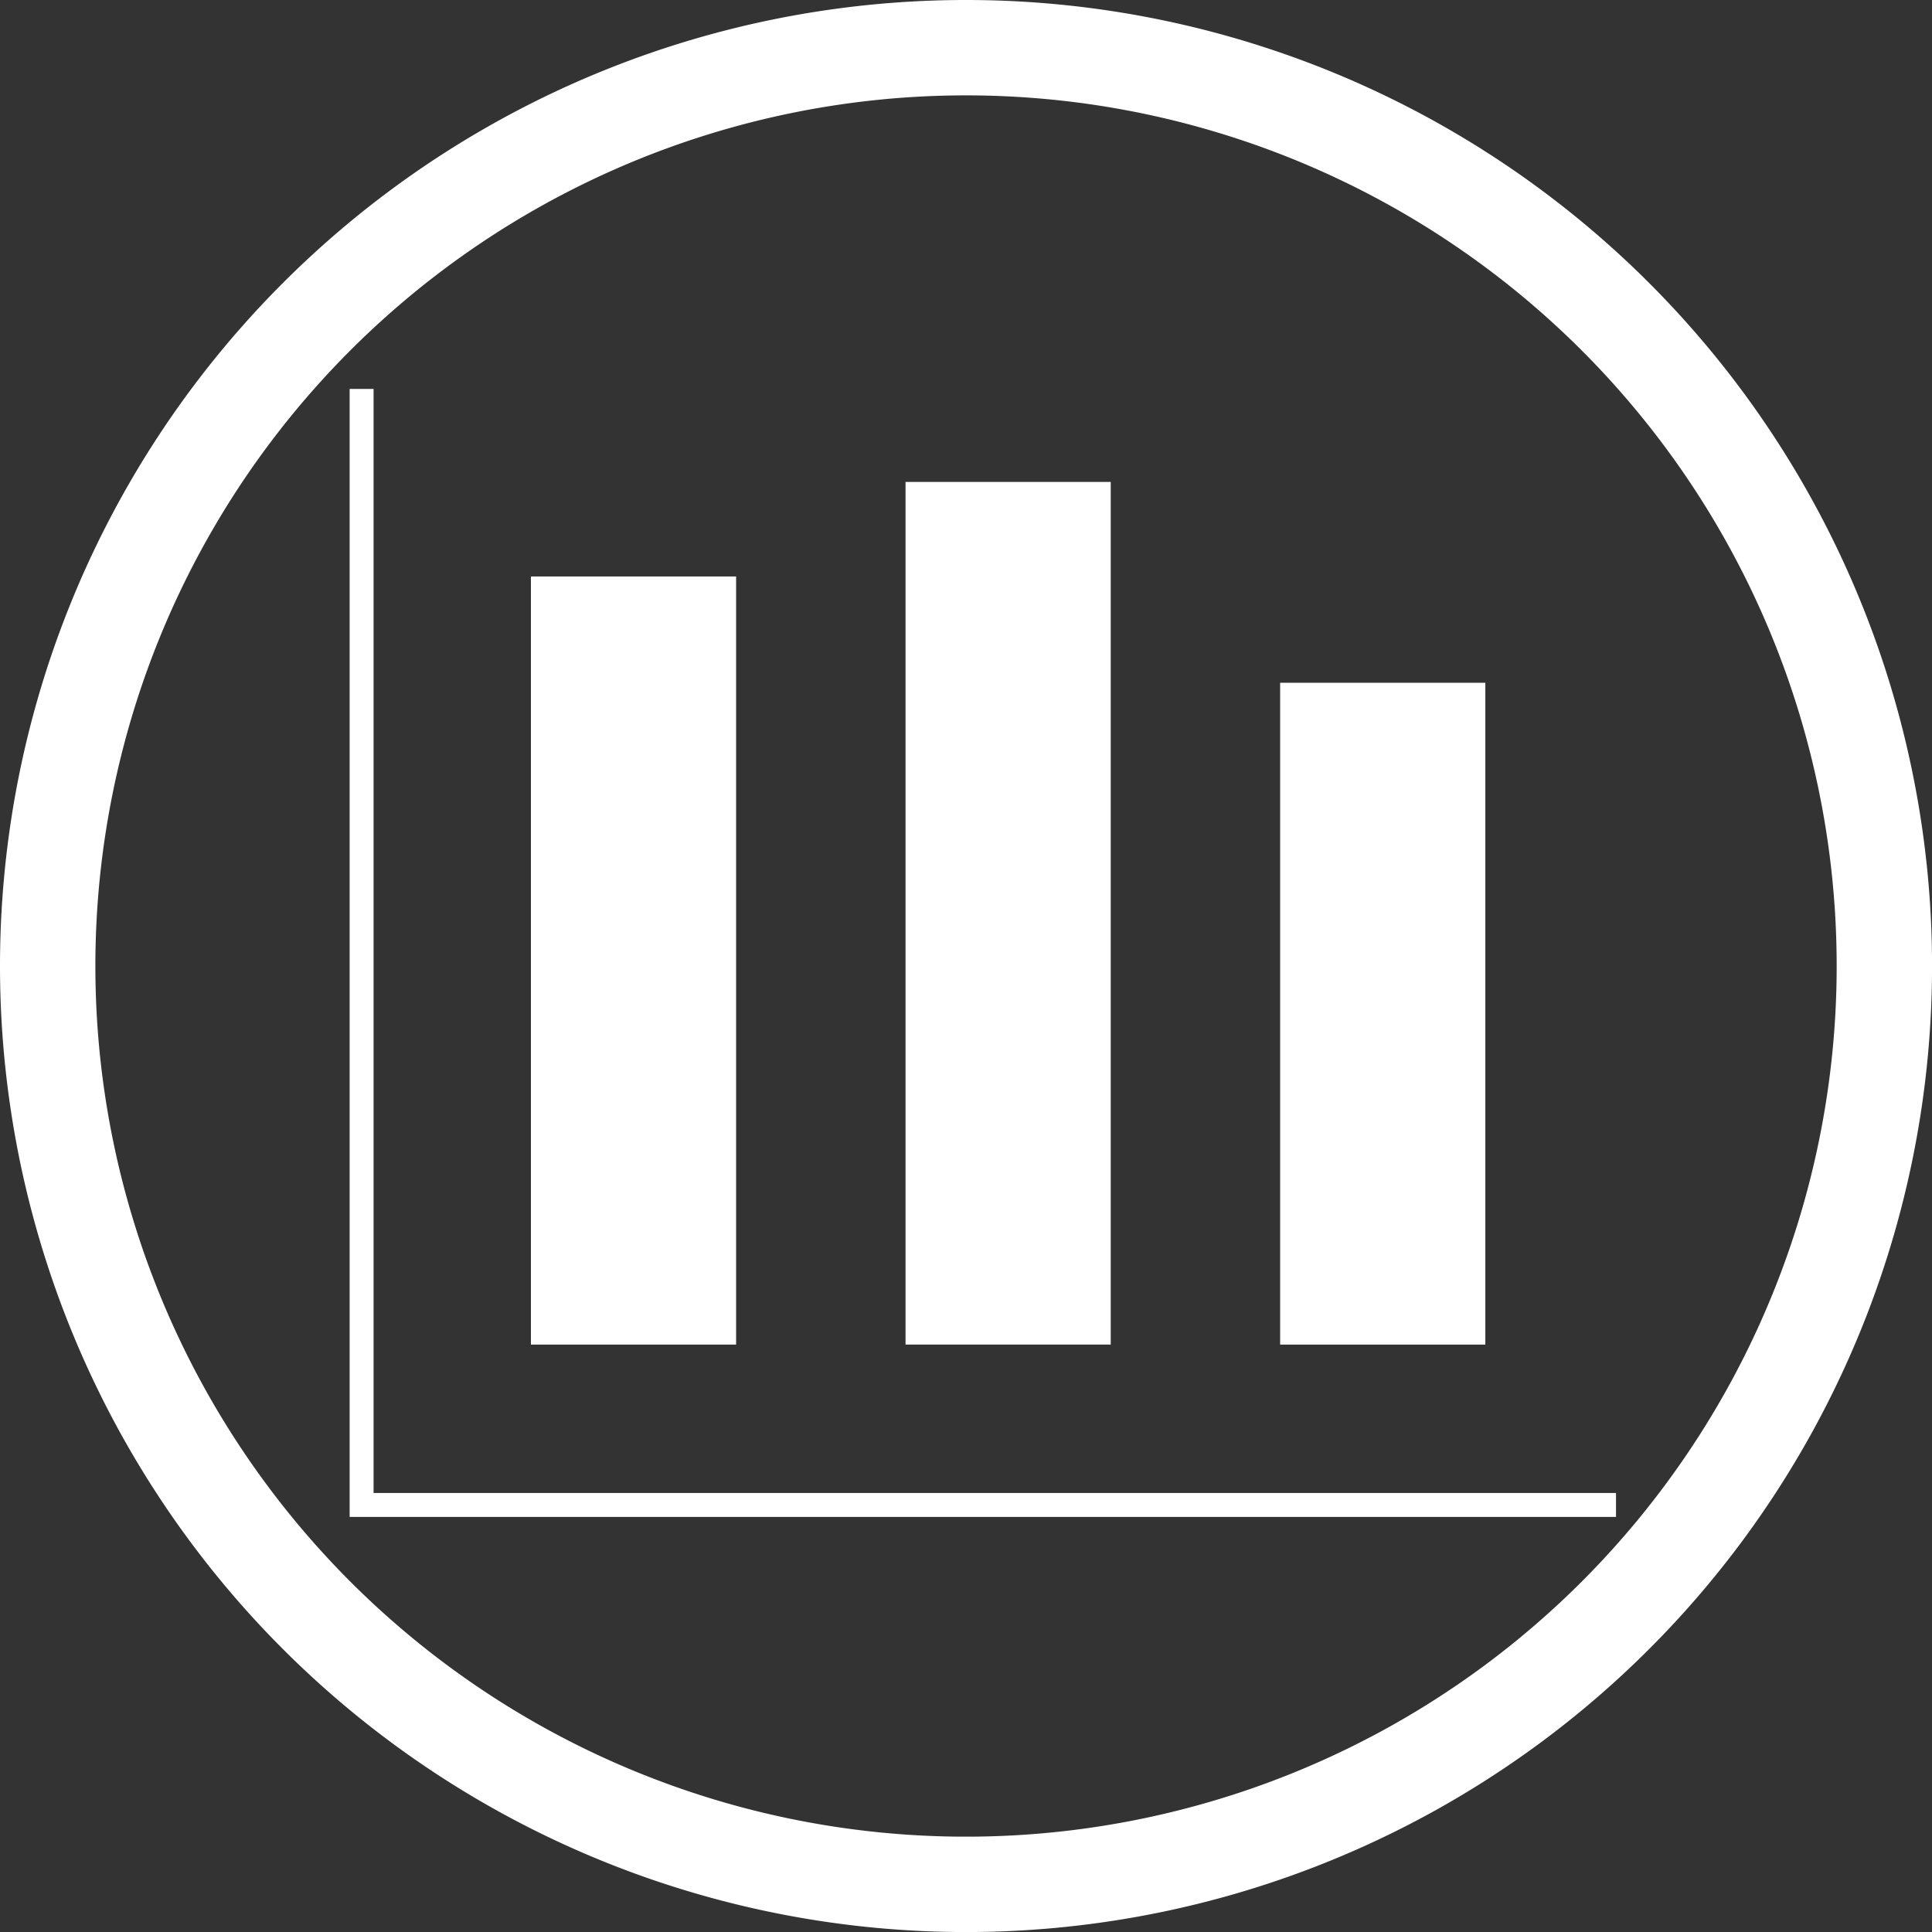 <svg xmlns="http://www.w3.org/2000/svg" width="80.746" height="80.748" viewBox="0 0 80.746 80.748">
  <rect x="0" y="0" width="80.746" height="80.748" fill="#333333" stroke="none"/>
  <g id="Group_8250" data-name="Group 8250" transform="translate(3855.044 -6395.473)">
    <path id="Path_14914" data-name="Path 14914" d="M1722.519,1462.334a38.381,38.381,0,1,1-38.38,38.381A38.381,38.381,0,0,1,1722.519,1462.334Z" transform="translate(-5537.19 4935.132)" fill="none" stroke="#fff" stroke-width="3.986"/>
    <path id="Path_14915" data-name="Path 14915" d="M1693.506,1472.516v46.643h52.426" transform="translate(-5533.437 4939.212)" fill="none" stroke="#fff" stroke-width="1" fill-rule="evenodd"/>
    <rect id="Rectangle_1444" data-name="Rectangle 1444" width="7.576" height="31.103" transform="translate(-3832.355 6420.066)" fill="#fff" stroke="#fff" stroke-width="1"/>
    <rect id="Rectangle_1445" data-name="Rectangle 1445" width="7.576" height="35.053" transform="translate(-3816.698 6416.115)" fill="#fff" stroke="#fff" stroke-width="1"/>
    <rect id="Rectangle_1446" data-name="Rectangle 1446" width="7.576" height="26.66" transform="translate(-3801.042 6424.509)" fill="#fff" stroke="#fff" stroke-width="1"/>
  </g>
</svg>
